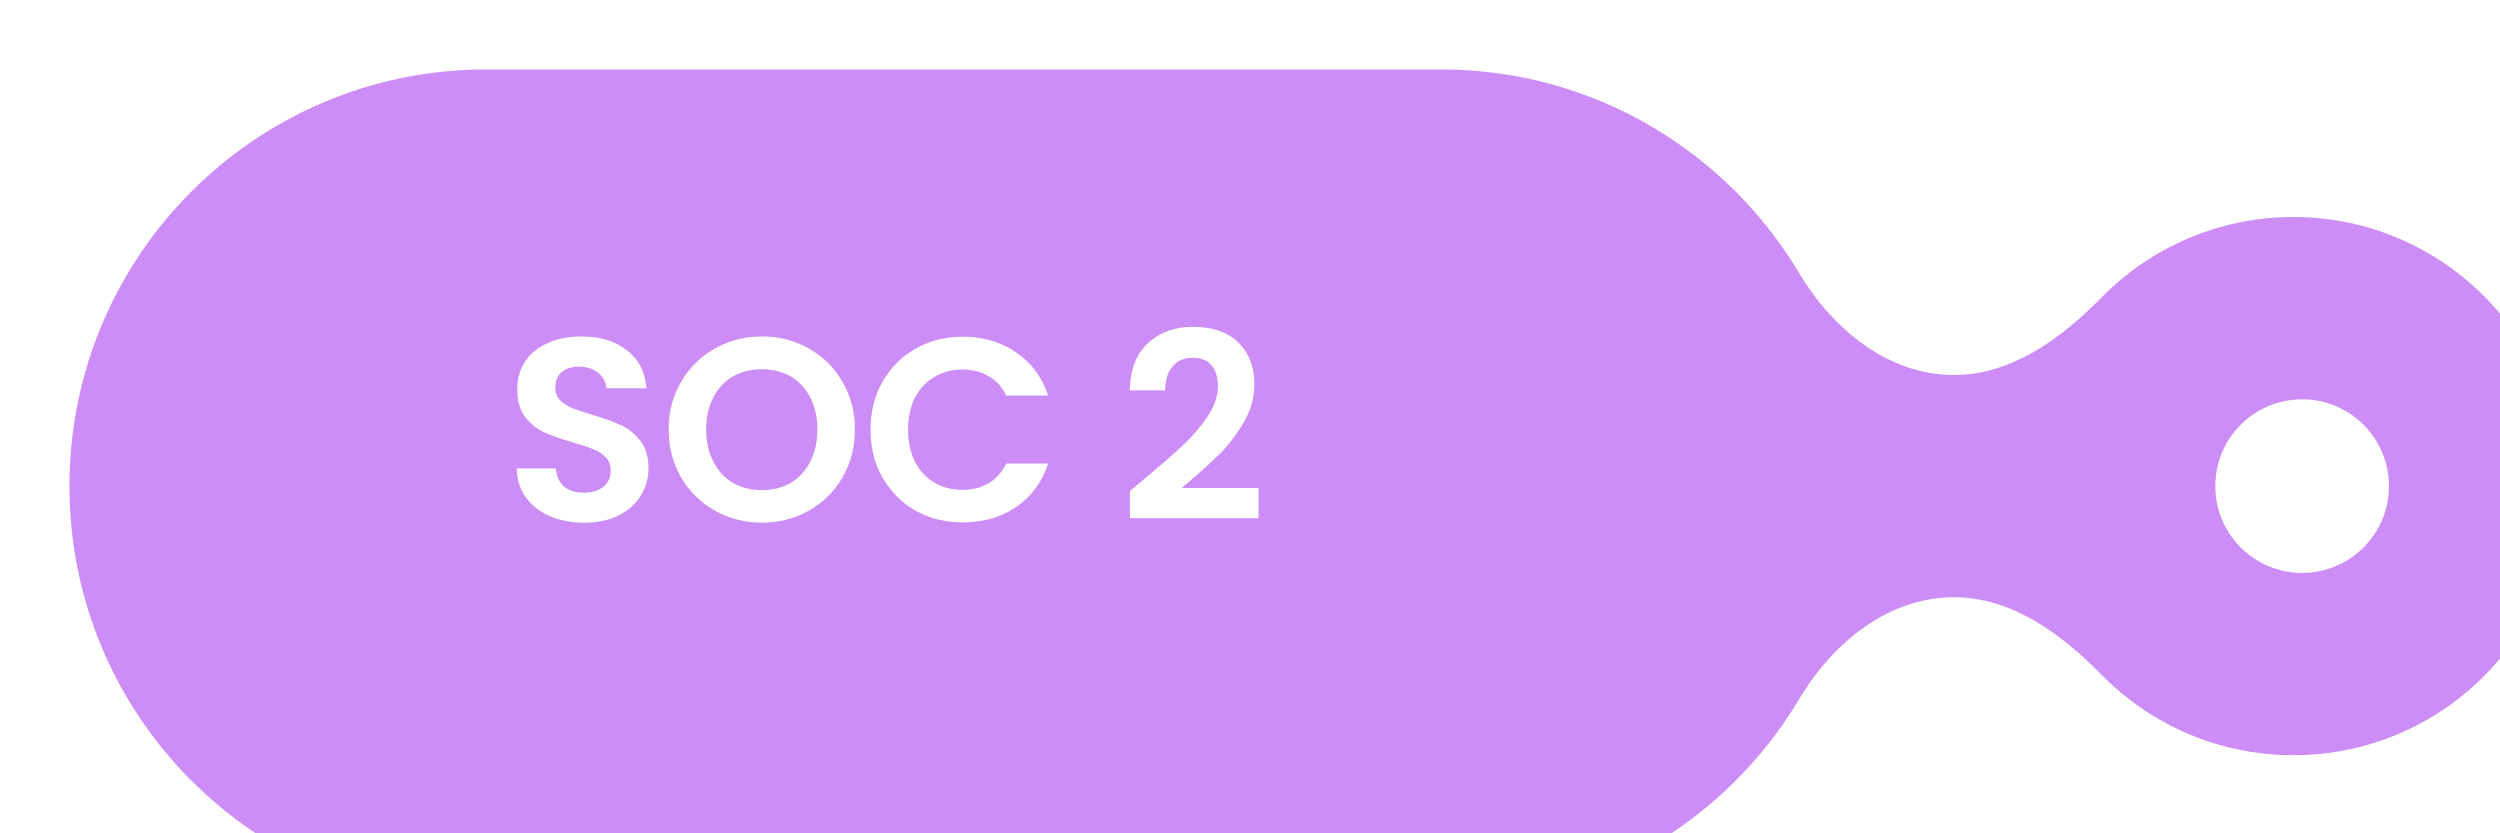 <svg width="144" height="48" viewBox="0 0 144 48" fill="none" xmlns="http://www.w3.org/2000/svg">
<g filter="url(#filter0_ii_726_19234)">
<path d="M24 0C10.745 0 0 10.745 0 24C0 37.255 10.745 48 24 48H79C87.766 48 95.433 43.3 99.622 36.283C101.564 33.028 104.761 30.4 108.552 30.4C111.857 30.4 114.721 32.495 117.037 34.854C119.849 37.721 123.768 39.5 128.102 39.5C136.662 39.5 143.602 32.56 143.602 24C143.602 15.44 136.662 8.5 128.102 8.5C123.768 8.5 119.849 10.279 117.037 13.146C114.721 15.505 111.857 17.6 108.552 17.6C104.761 17.6 101.564 14.972 99.622 11.717C95.433 4.7 87.766 7.98891e-08 79 0H24Z" fill="#CD8DF7"/>
<circle cx="5" cy="5" r="5" transform="matrix(-1 0 0 1 133.602 19)" fill="white"/>
</g>
<path d="M33.65 30.105C32.92 30.105 32.26 29.98 31.67 29.73C31.09 29.48 30.63 29.12 30.29 28.65C29.95 28.18 29.775 27.625 29.765 26.985H32.015C32.045 27.415 32.195 27.755 32.465 28.005C32.745 28.255 33.125 28.38 33.605 28.38C34.095 28.38 34.48 28.265 34.76 28.035C35.04 27.795 35.18 27.485 35.18 27.105C35.18 26.795 35.085 26.54 34.895 26.34C34.705 26.14 34.465 25.985 34.175 25.875C33.895 25.755 33.505 25.625 33.005 25.485C32.325 25.285 31.77 25.09 31.34 24.9C30.92 24.7 30.555 24.405 30.245 24.015C29.945 23.615 29.795 23.085 29.795 22.425C29.795 21.805 29.95 21.265 30.26 20.805C30.57 20.345 31.005 19.995 31.565 19.755C32.125 19.505 32.765 19.38 33.485 19.38C34.565 19.38 35.44 19.645 36.11 20.175C36.79 20.695 37.165 21.425 37.235 22.365H34.925C34.905 22.005 34.75 21.71 34.46 21.48C34.18 21.24 33.805 21.12 33.335 21.12C32.925 21.12 32.595 21.225 32.345 21.435C32.105 21.645 31.985 21.95 31.985 22.35C31.985 22.63 32.075 22.865 32.255 23.055C32.445 23.235 32.675 23.385 32.945 23.505C33.225 23.615 33.615 23.745 34.115 23.895C34.795 24.095 35.35 24.295 35.78 24.495C36.21 24.695 36.58 24.995 36.89 25.395C37.2 25.795 37.355 26.32 37.355 26.97C37.355 27.53 37.21 28.05 36.92 28.53C36.63 29.01 36.205 29.395 35.645 29.685C35.085 29.965 34.42 30.105 33.65 30.105ZM43.886 30.105C42.906 30.105 42.006 29.875 41.186 29.415C40.366 28.955 39.716 28.32 39.236 27.51C38.756 26.69 38.516 25.765 38.516 24.735C38.516 23.715 38.756 22.8 39.236 21.99C39.716 21.17 40.366 20.53 41.186 20.07C42.006 19.61 42.906 19.38 43.886 19.38C44.876 19.38 45.776 19.61 46.586 20.07C47.406 20.53 48.051 21.17 48.521 21.99C49.001 22.8 49.241 23.715 49.241 24.735C49.241 25.765 49.001 26.69 48.521 27.51C48.051 28.32 47.406 28.955 46.586 29.415C45.766 29.875 44.866 30.105 43.886 30.105ZM43.886 28.23C44.516 28.23 45.071 28.09 45.551 27.81C46.031 27.52 46.406 27.11 46.676 26.58C46.946 26.05 47.081 25.435 47.081 24.735C47.081 24.035 46.946 23.425 46.676 22.905C46.406 22.375 46.031 21.97 45.551 21.69C45.071 21.41 44.516 21.27 43.886 21.27C43.256 21.27 42.696 21.41 42.206 21.69C41.726 21.97 41.351 22.375 41.081 22.905C40.811 23.425 40.676 24.035 40.676 24.735C40.676 25.435 40.811 26.05 41.081 26.58C41.351 27.11 41.726 27.52 42.206 27.81C42.696 28.09 43.256 28.23 43.886 28.23ZM50.143 24.75C50.143 23.72 50.373 22.8 50.833 21.99C51.303 21.17 51.938 20.535 52.738 20.085C53.548 19.625 54.453 19.395 55.453 19.395C56.623 19.395 57.648 19.695 58.528 20.295C59.408 20.895 60.023 21.725 60.373 22.785H57.958C57.718 22.285 57.378 21.91 56.938 21.66C56.508 21.41 56.008 21.285 55.438 21.285C54.828 21.285 54.283 21.43 53.803 21.72C53.333 22 52.963 22.4 52.693 22.92C52.433 23.44 52.303 24.05 52.303 24.75C52.303 25.44 52.433 26.05 52.693 26.58C52.963 27.1 53.333 27.505 53.803 27.795C54.283 28.075 54.828 28.215 55.438 28.215C56.008 28.215 56.508 28.09 56.938 27.84C57.378 27.58 57.718 27.2 57.958 26.7H60.373C60.023 27.77 59.408 28.605 58.528 29.205C57.658 29.795 56.633 30.09 55.453 30.09C54.453 30.09 53.548 29.865 52.738 29.415C51.938 28.955 51.303 28.32 50.833 27.51C50.373 26.7 50.143 25.78 50.143 24.75ZM65.861 27.63C66.821 26.83 67.586 26.165 68.156 25.635C68.726 25.095 69.201 24.535 69.581 23.955C69.961 23.375 70.151 22.805 70.151 22.245C70.151 21.735 70.031 21.335 69.791 21.045C69.551 20.755 69.181 20.61 68.681 20.61C68.181 20.61 67.796 20.78 67.526 21.12C67.256 21.45 67.116 21.905 67.106 22.485H65.066C65.106 21.285 65.461 20.375 66.131 19.755C66.811 19.135 67.671 18.825 68.711 18.825C69.851 18.825 70.726 19.13 71.336 19.74C71.946 20.34 72.251 21.135 72.251 22.125C72.251 22.905 72.041 23.65 71.621 24.36C71.201 25.07 70.721 25.69 70.181 26.22C69.641 26.74 68.936 27.37 68.066 28.11H72.491V29.85H65.081V28.29L65.861 27.63Z" fill="white"/>
<defs>
<filter id="filter0_ii_726_19234" x="-30" y="-30" width="203.602" height="108" filterUnits="userSpaceOnUse" color-interpolation-filters="sRGB">
<feFlood flood-opacity="0" result="BackgroundImageFix"/>
<feBlend mode="normal" in="SourceGraphic" in2="BackgroundImageFix" result="shape"/>
<feColorMatrix in="SourceAlpha" type="matrix" values="0 0 0 0 0 0 0 0 0 0 0 0 0 0 0 0 0 0 127 0" result="hardAlpha"/>
<feOffset/>
<feGaussianBlur stdDeviation="20"/>
<feComposite in2="hardAlpha" operator="arithmetic" k2="-1" k3="1"/>
<feColorMatrix type="matrix" values="0 0 0 0 1 0 0 0 0 1 0 0 0 0 1 0 0 0 0.05 0"/>
<feBlend mode="normal" in2="shape" result="effect1_innerShadow_726_19234"/>
<feColorMatrix in="SourceAlpha" type="matrix" values="0 0 0 0 0 0 0 0 0 0 0 0 0 0 0 0 0 0 127 0" result="hardAlpha"/>
<feOffset dx="4" dy="4"/>
<feGaussianBlur stdDeviation="10"/>
<feComposite in2="hardAlpha" operator="arithmetic" k2="-1" k3="1"/>
<feColorMatrix type="matrix" values="0 0 0 0 1 0 0 0 0 1 0 0 0 0 1 0 0 0 0.15 0"/>
<feBlend mode="normal" in2="effect1_innerShadow_726_19234" result="effect2_innerShadow_726_19234"/>
</filter>
</defs>
</svg>
